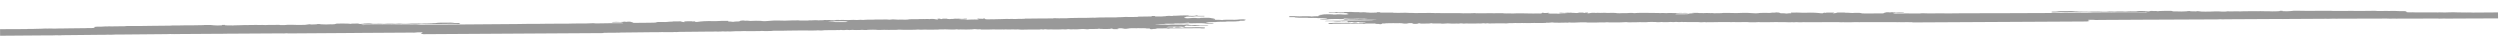 <svg width="1220" height="24" viewBox="0 0 1220 24" fill="none" xmlns="http://www.w3.org/2000/svg">
<path d="M607.256 9.847C607.418 9.887 607.591 9.928 607.753 9.968C607.715 10.008 607.665 10.047 607.64 10.086C606.871 10.096 606.101 10.118 605.331 10.128C605.046 10.126 604.847 10.152 604.884 10.231C604.81 10.257 604.797 10.297 604.834 10.323C604.661 10.322 604.499 10.322 604.325 10.334C603.791 10.384 603.245 10.434 602.711 10.471L602.562 10.444L602.438 10.47C601.793 10.44 601.135 10.437 600.489 10.486C600.167 10.445 599.856 10.443 599.534 10.481C598.901 10.465 598.342 10.502 597.845 10.618L597.708 10.617L597.597 10.617C597.113 10.588 596.616 10.585 596.132 10.623C595.797 10.581 595.474 10.58 595.164 10.644C594.469 10.64 593.798 10.664 593.202 10.766C592.482 10.763 591.762 10.746 591.042 10.755C590.31 10.752 589.59 10.774 588.969 10.903C588.795 10.942 588.596 10.994 588.559 11.033C588.509 11.112 588.807 11.127 589.043 11.128C590.073 11.12 591.091 11.139 592.096 11.21C592.133 11.276 592.182 11.342 592.219 11.408C591.834 11.446 591.449 11.497 591.065 11.535C590.494 11.479 589.923 11.489 589.352 11.552C589.116 11.551 588.83 11.55 588.657 11.522C587.28 11.264 585.678 11.322 584.127 11.328C583.096 11.336 582.078 11.383 581.048 11.391C580.291 11.401 580.142 11.268 580.242 11.097C580.056 11.096 579.857 11.095 579.671 11.094C578.926 11.182 576.53 11.355 575.847 11.312C573.887 11.183 571.888 11.292 569.927 11.243C569.281 11.239 568.661 11.236 568.052 11.312C569.181 11.477 570.41 11.351 571.59 11.37C572.223 11.373 572.893 11.337 573.339 11.498C573.737 11.5 574.121 11.541 574.518 11.543C576.206 11.552 577.882 11.547 579.57 11.556C579.968 11.558 580.439 11.586 580.414 11.718C580.401 11.837 579.942 11.874 579.557 11.912C579.346 11.924 579.035 11.949 578.874 11.909C578.241 11.8 577.633 11.731 576.913 11.859C574.642 11.782 572.307 12.034 570.049 11.811C569.739 11.783 569.416 11.808 569.143 11.859C568.708 11.95 568.236 11.921 567.765 11.905C566.399 11.898 565.046 11.892 563.693 11.964C563.966 12.058 564.363 12.06 564.773 12.062C565.257 12.064 565.741 12.067 566.088 12.174C566.56 12.177 567.044 12.192 567.515 12.194C571.425 12.254 575.335 12.181 579.258 12.175C580.214 12.18 581.182 12.132 582.088 12.242C584.297 12.227 586.519 12.212 588.729 12.196C589.263 12.199 589.647 12.241 589.721 12.399L589.522 12.399L589.361 12.424C588.07 12.418 586.779 12.437 585.488 12.444C585.327 12.483 585.153 12.522 584.991 12.56C584.408 12.557 583.837 12.594 583.34 12.684C583.142 12.643 582.955 12.643 582.757 12.681C582.384 12.64 582.012 12.611 581.627 12.57C581.454 12.45 581.268 12.462 581.069 12.567C580.622 12.565 580.163 12.562 579.716 12.56C579.369 12.44 579.021 12.438 578.648 12.555C578.213 12.711 578.151 12.882 578.076 13.054C577.666 13.104 577.256 13.089 576.847 13.047C576.599 12.954 576.239 12.939 575.842 12.976C575.395 13.027 574.948 13.117 574.489 13.049C573.719 12.939 573.012 12.975 572.217 13.037C571.484 13.113 570.641 12.963 569.908 13.105C569.635 13.183 569.361 13.261 569.088 13.338C568.691 13.336 568.306 13.348 567.909 13.359C568.306 13.361 568.691 13.35 569.088 13.338C570.168 13.344 571.26 13.349 572.34 13.355C572.576 13.356 572.675 13.422 572.427 13.474C572.575 13.554 572.96 13.649 573.109 13.57C573.606 13.295 574.376 13.286 575.282 13.343C575.53 13.424 575.877 13.452 576.25 13.467C576.56 13.574 576.882 13.655 577.305 13.472C577.379 13.446 577.566 13.434 577.69 13.408C577.752 13.382 577.827 13.356 577.901 13.317C580.11 13.368 582.32 13.339 584.53 13.258C585.498 13.289 586.466 13.334 587.434 13.365C587.521 13.405 587.632 13.406 587.769 13.38C588.191 13.528 587.942 13.685 587.83 13.843C587.383 13.84 586.936 13.865 586.489 13.876C586.166 13.834 585.831 13.793 585.509 13.752C583.411 13.768 581.301 13.783 579.203 13.799C578.719 13.757 578.235 13.768 577.751 13.805C576.137 13.81 574.523 13.828 572.897 13.833C572.413 13.791 571.929 13.802 571.445 13.839C571.01 13.81 570.65 13.822 570.538 13.953C570.315 13.952 570.091 13.951 569.88 13.95C569.608 13.83 569.149 13.814 568.677 13.825C567.982 13.835 567.286 13.857 566.591 13.867C566.269 13.826 565.946 13.824 565.623 13.862C565.077 13.833 564.556 13.817 564.245 13.987C564.059 14.026 563.872 14.078 563.686 14.117C563.363 14.115 563.028 14.127 562.705 14.138C562.531 14.177 562.357 14.216 562.183 14.254L561.985 14.253L561.786 14.252C561.489 14.211 561.203 14.157 560.905 14.116C561.042 14.09 561.166 14.051 561.303 14.025C561.179 13.866 560.77 13.864 560.286 13.901C559.975 13.9 559.677 13.898 559.367 13.883C559.367 13.857 559.33 13.817 559.293 13.791C558.486 13.787 557.692 13.73 556.885 13.778C556.624 13.737 556.364 13.736 556.09 13.774C555.656 13.706 555.209 13.704 554.775 13.781C554.514 13.74 554.241 13.739 553.98 13.777C552.814 13.771 551.597 13.686 550.554 13.931C550.268 13.93 550.082 13.969 549.983 14.034C549.561 14.032 549.126 14.056 548.704 14.054C548.617 13.987 548.444 13.947 548.158 13.945C547.873 13.799 547.315 13.796 546.806 13.793C546.284 13.791 545.763 13.815 545.242 13.838C545.316 13.865 545.341 13.905 545.303 13.944C546.035 14.014 546.048 14.014 545.675 14.197C545.216 14.195 544.756 14.219 544.284 14.23C543.999 14.228 543.726 14.227 543.44 14.225C543.304 14.145 542.882 14.117 542.907 14.011C542.287 13.889 542.287 13.889 541.815 14.059C541.74 14.085 541.579 14.097 541.455 14.123C540.288 14.183 539.133 14.137 537.967 14.132C537.731 14.078 537.495 14.076 537.234 14.128C536.316 13.938 536.304 13.938 535.484 14.119C534.479 14.14 533.473 14.149 532.468 14.157C531.922 14.154 531.375 14.151 530.941 14.281C530.755 14.24 530.556 14.239 530.37 14.278C528.831 14.085 527.292 14.117 525.752 14.307L525.777 14.308C525.466 14.306 525.156 14.318 524.846 14.329C524.101 14.273 523.356 14.282 522.611 14.344C521.83 14.248 521.048 14.125 520.265 14.359C520.079 14.318 519.906 14.318 519.719 14.356C518.938 14.26 518.168 14.282 517.386 14.371L517.237 14.344L517.088 14.369C516.107 14.338 515.139 14.359 514.158 14.381C513.252 14.323 512.346 14.332 511.44 14.393C510.646 14.284 509.864 14.2 509.081 14.408C508.436 14.233 507.791 14.269 507.145 14.425C504.216 14.383 501.286 14.395 498.356 14.486C497.389 14.349 496.346 14.317 495.254 14.377C494.447 14.32 493.64 14.316 492.833 14.392C492.51 14.364 492.175 14.362 491.853 14.387C491.108 14.33 490.363 14.339 489.606 14.402C489.333 14.334 489.047 14.333 488.774 14.398L488.613 14.37L488.464 14.396C488.141 14.394 487.806 14.393 487.483 14.391C485.547 14.328 483.611 14.345 481.674 14.428C480.731 14.423 479.787 14.418 478.856 14.413C478.534 14.293 478.199 14.212 477.566 14.314C477.404 14.34 477.119 14.312 476.895 14.311L476.933 14.311C476.052 14.135 475.171 14.17 474.301 14.337L474.351 14.338C472.749 14.422 471.148 14.401 469.547 14.393C469.063 14.337 468.579 14.348 468.107 14.398C467.958 14.371 467.809 14.37 467.648 14.396L467.672 14.396C467.152 14.288 466.618 14.232 466.071 14.388L466.096 14.388C465.798 14.387 465.488 14.412 465.19 14.423C464.942 14.382 464.694 14.381 464.445 14.419C462.497 14.277 460.498 14.334 458.512 14.35C458.227 14.348 457.941 14.413 457.655 14.451L457.544 14.424L457.432 14.45C455.967 14.456 454.515 14.475 453.05 14.481C451.821 14.422 450.605 14.429 449.376 14.502C448.433 14.365 447.489 14.4 446.546 14.514C446.285 14.473 446.037 14.472 445.788 14.523C444.336 14.489 442.871 14.508 441.419 14.554L441.27 14.527L441.109 14.552C440.277 14.522 439.458 14.478 438.626 14.46C438.167 14.458 437.708 14.495 437.348 14.573L437.186 14.572L437.05 14.571C435.92 14.539 434.778 14.547 433.649 14.594C432.196 14.534 430.744 14.539 429.292 14.611C428.969 14.61 428.659 14.608 428.336 14.606L428.361 14.607C426.797 14.414 425.146 14.511 423.52 14.542C423.321 14.541 423.147 14.607 422.961 14.645C422.651 14.644 422.328 14.642 422.018 14.64L421.894 14.613L421.769 14.639C421 14.516 420.231 14.552 419.461 14.654L419.275 14.627L419.113 14.652C418.629 14.623 418.145 14.621 417.648 14.658L417.499 14.631L417.326 14.656C416.408 14.52 415.489 14.581 414.57 14.669L414.458 14.668C413.664 14.572 412.882 14.515 412.087 14.682C411.839 14.642 411.603 14.64 411.367 14.692C410.809 14.676 410.276 14.515 409.692 14.684C408.947 14.64 408.215 14.636 407.482 14.712C405.732 14.677 403.969 14.721 402.219 14.751C401.847 14.749 401.486 14.827 401.114 14.865L401.139 14.865C400.828 14.863 400.506 14.862 400.195 14.86L400.059 14.833L399.91 14.859C399.339 14.763 398.781 14.76 398.222 14.876C397.415 14.846 396.621 14.855 395.814 14.891C392.897 14.823 389.967 14.901 387.038 14.899C386.566 14.897 386.107 14.934 385.635 14.945C385.238 14.943 384.841 14.928 384.443 14.939C382.619 14.995 380.794 15.039 378.957 14.99C378.026 14.972 377.045 14.98 376.176 15.135C375.928 15.094 375.679 15.106 375.443 15.144C374.798 15.114 374.14 15.111 373.495 15.147C373.234 15.106 372.973 15.105 372.713 15.143C372.105 15.061 371.484 15.058 370.876 15.161C370.615 15.12 370.354 15.118 370.118 15.17L364.768 15.196C363.639 15.137 362.509 15.131 361.38 15.218C359.654 15.209 357.954 15.24 356.277 15.364C355.471 15.307 354.652 15.316 353.845 15.378C353.1 15.282 352.368 15.278 351.635 15.393L351.66 15.393C351.176 15.391 350.704 15.402 350.22 15.412C349.413 15.356 348.606 15.351 347.799 15.427C347.166 15.423 346.521 15.42 345.888 15.417C341.568 15.461 337.261 15.505 332.953 15.55C332.01 15.558 331.029 15.54 330.135 15.654C329.552 15.598 328.981 15.609 328.41 15.672C327.268 15.64 326.138 15.66 325.009 15.694C323.718 15.635 322.427 15.642 321.136 15.714C320.503 15.711 319.857 15.708 319.224 15.704C314.11 15.758 309.008 15.811 303.894 15.878C303.261 15.875 302.616 15.871 302.019 15.961C301.436 15.905 300.853 15.915 300.257 15.978C298.32 15.942 296.384 15.985 294.447 16.028C293.653 16.024 292.871 16.02 292.089 16.016C292.871 16.02 293.665 16.024 294.447 16.028C294.447 16.068 294.447 16.107 294.447 16.147L215.873 16.62C215.873 16.62 215.873 16.541 215.873 16.502C215.848 16.541 215.848 16.581 215.873 16.62L206.662 16.68C206.476 16.639 206.315 16.599 206.117 16.571C205.211 16.448 205.198 16.448 205.733 16.186C206.267 16.11 206.255 15.991 206.131 15.871C206.02 15.778 205.66 15.776 205.362 15.775C204.245 15.769 203.128 15.777 202.122 15.93C201.563 15.927 201.005 15.898 200.459 15.909C191.447 15.955 182.435 16.015 173.436 16.075C172.877 16.073 172.318 16.109 171.772 16.12C171.611 16.119 171.462 16.105 171.3 16.104C161.271 16.172 151.229 16.24 141.199 16.308L141.062 16.281L140.913 16.307C140.132 16.224 139.35 16.206 138.567 16.321C138.096 16.319 137.612 16.29 137.14 16.288C127.979 16.347 118.819 16.393 109.658 16.452C109.186 16.45 108.714 16.487 108.23 16.498C107.672 16.495 107.113 16.492 106.554 16.489C99.988 16.522 93.421 16.568 86.855 16.614C86.222 16.611 85.576 16.634 84.943 16.644C83.653 16.571 82.362 16.591 81.083 16.664C80.847 16.663 80.611 16.648 80.375 16.66C73.163 16.73 65.951 16.772 58.727 16.855C57.225 16.873 55.686 16.799 54.208 16.964C53.141 16.905 52.074 16.913 51.006 16.987C50.77 16.986 50.534 16.972 50.298 16.97C43.645 17.029 37.004 17.101 30.35 17.173C30.052 17.172 29.742 17.223 29.444 17.248C28.066 17.188 26.689 17.194 25.311 17.28C23.871 17.272 22.418 17.265 20.978 17.284C14.002 17.341 7.026 17.398 0.05 17.442L0.023 14.246C4.169 14.227 8.315 14.209 12.449 14.19C12.92 14.192 13.405 14.195 13.814 14.104C15.205 14.111 16.607 14.158 17.998 14.06C19.338 14 20.729 14.047 22.057 13.922C22.752 13.965 23.447 13.955 24.142 13.906C25.855 14.02 27.581 13.963 29.294 13.879C30.051 13.923 30.82 13.927 31.578 13.864C34.992 13.829 38.405 13.78 41.819 13.744C42.203 13.746 42.589 13.695 42.961 13.684C43.693 13.727 44.425 13.731 45.158 13.669C45.505 13.697 45.679 13.645 45.779 13.566C46.164 13.515 46.797 13.505 46.14 13.344C45.582 13.209 45.606 13.196 46.277 13.12C46.563 13.095 46.848 13.057 47.134 13.032L47.121 13.032C48.648 13.026 50.175 13.034 51.64 12.883C52.074 12.925 52.496 12.927 52.919 12.863C53.241 12.904 53.564 12.906 53.887 12.868C54.544 12.937 55.19 12.901 55.836 12.838C57.077 12.844 58.318 12.851 59.56 12.831C60.329 12.835 61.124 12.812 61.807 12.697C65.791 12.717 69.788 12.711 73.773 12.612C76.864 12.588 79.942 12.551 83.033 12.514C83.418 12.516 83.79 12.465 84.163 12.427C86.037 12.463 87.912 12.419 89.786 12.376C92.976 12.419 96.154 12.303 99.332 12.266C99.468 12.267 99.605 12.228 99.742 12.202C100.735 12.233 101.74 12.212 102.733 12.191C103.689 12.315 104.694 12.399 105.774 12.418L105.736 12.444C106.394 12.421 107.065 12.398 107.722 12.375C108.579 12.418 108.368 12.285 108.294 12.166C108.753 12.168 109.213 12.158 109.672 12.147C109.746 12.226 109.622 12.345 110.155 12.361C110.664 12.376 111.173 12.392 111.682 12.408C112.104 12.41 112.514 12.399 112.936 12.388C113.345 12.456 113.755 12.471 114.165 12.381C114.45 12.382 114.736 12.37 115.021 12.359C116.499 12.247 118.05 12.374 119.515 12.223C120.285 12.267 121.042 12.27 121.799 12.208C122.929 12.201 124.058 12.18 125.188 12.172C126.106 12.23 127.037 12.235 127.968 12.173C129.06 12.258 130.153 12.264 131.245 12.15C132.908 12.212 134.584 12.141 136.248 12.123C136.521 12.217 136.856 12.258 137.327 12.234C137.489 12.235 137.65 12.236 137.811 12.236C138.693 12.241 139.562 12.219 140.381 12.104C140.977 12.107 141.573 12.097 142.169 12.087C143.72 12.2 145.334 12.129 146.898 12.164C148.338 12.197 149.567 12.111 150.672 11.879C150.995 11.815 151.194 11.816 151.429 11.883C151.715 11.977 152.161 11.979 152.509 11.941C153.329 11.84 154.433 11.991 155.079 11.716C155.154 11.69 155.762 11.746 156.147 11.761C156.407 11.842 156.742 11.883 157.164 11.872C158.504 11.972 159.857 11.952 161.198 11.853C161.806 11.896 162.415 11.899 162.998 11.822C163.358 11.824 163.545 11.759 163.706 11.681C163.918 11.589 164.191 11.512 164.625 11.514C166.5 11.523 168.374 11.427 170.223 11.542C170.93 11.691 170.943 11.691 171.862 11.524C171.986 11.551 172.098 11.552 172.209 11.526C172.78 11.582 173.277 11.505 173.823 11.481C174.283 11.457 174.829 11.447 175.077 11.567C175.498 11.78 176.032 11.704 176.603 11.627C177.038 11.63 177.41 11.631 177.609 11.5C179.161 11.389 180.676 11.331 182.015 11.628C182.077 11.642 182.301 11.603 182.437 11.604C183.244 11.648 184.051 11.612 184.833 11.563C185.143 11.565 185.454 11.566 185.764 11.581L185.739 11.581C186.794 11.705 187.837 11.684 188.892 11.557C189.748 11.588 190.605 11.593 191.462 11.544C192.38 11.641 193.298 11.646 194.217 11.532C194.602 11.573 194.987 11.562 195.372 11.524C197.233 11.732 199.095 11.622 200.957 11.487C202.149 11.519 203.341 11.512 204.532 11.465C205.327 11.548 206.121 11.592 206.916 11.451C207.797 11.455 208.69 11.512 209.572 11.411C210.267 11.375 211.024 11.419 211.645 11.29C211.931 11.318 212.204 11.319 212.477 11.281C213.11 11.205 213.62 11.075 214.427 11.079C216.276 11.089 218.138 11.072 219.988 11.041C220.72 11.032 221.154 11.14 221.7 11.209C222.42 11.291 223.165 11.256 223.909 11.22C225.05 11.503 224.666 11.501 223.908 11.695C223.56 11.654 223.213 11.652 222.865 11.703C221.053 11.575 219.191 11.658 217.366 11.675C213.667 11.736 209.968 11.77 206.269 11.738C205.872 11.736 205.4 11.707 205.102 11.758C203.972 11.938 202.756 11.892 201.564 11.912C194.737 11.97 187.897 12.015 181.058 12.059C180.102 12.055 179.134 12.05 178.178 12.018C177.421 12.001 176.738 12.011 176.117 12.127C176.638 12.261 177.309 12.212 177.942 12.215C182.622 12.186 187.301 12.144 191.981 12.115C192.862 12.119 193.744 12.124 194.637 12.128C194.439 12.127 194.252 12.153 194.054 12.165C194.252 12.166 194.439 12.14 194.637 12.128C202.693 12.076 210.749 12.051 218.805 11.986C229.927 11.884 241.05 11.769 252.172 11.733C253.934 11.729 255.697 11.671 257.46 11.654C259.235 11.636 261.022 11.672 262.772 11.641C266.397 11.541 270.022 11.572 273.646 11.564C275.57 11.561 277.506 11.584 279.418 11.488C280.225 11.518 281.032 11.496 281.839 11.46C284.433 11.526 286.99 11.447 289.548 11.315C290.18 11.424 290.9 11.427 291.633 11.418C295.779 11.333 299.925 11.288 304.108 11.309C304.108 11.124 303.252 11.12 303.166 10.974C301.813 10.967 300.472 10.96 299.119 10.954C298.933 10.953 298.61 10.912 298.586 10.885C298.474 10.779 298.871 10.768 299.157 10.729C300.175 10.616 301.193 10.687 302.211 10.718C302.434 10.786 302.67 10.787 302.918 10.722L303.08 10.723L303.204 10.71C303.514 10.699 303.824 10.687 304.135 10.675C304.371 10.505 304.768 10.546 305.165 10.614C305.587 10.696 305.959 10.711 306.295 10.581C306.667 10.609 307.027 10.611 307.387 10.573C307.598 10.614 307.797 10.654 308.007 10.695C308.032 10.774 308.168 10.815 308.479 10.829C308.566 10.856 308.689 10.896 308.714 10.923C308.863 11.095 309.036 11.228 309.93 11.167C310.302 11.142 310.724 11.171 311.122 11.147C313.666 11.067 316.223 11.172 318.78 11.066C319.426 11.043 320.047 11.046 320.395 10.863C320.594 10.759 321.003 10.734 321.425 10.736C322.145 10.74 322.853 10.73 323.573 10.721C324.218 10.777 324.864 10.767 325.509 10.704C326.378 10.669 327.111 10.488 328.079 10.546C328.203 10.546 328.44 10.482 328.613 10.443C329.793 10.475 330.972 10.468 332.151 10.421C332.337 10.488 332.511 10.542 332.709 10.609C333.131 10.743 333.677 10.812 334.322 10.762C334.558 10.75 334.534 10.671 334.261 10.643C333.764 10.614 333.727 10.508 333.703 10.402C335.006 10.409 336.297 10.389 337.6 10.383C337.774 10.423 337.948 10.464 338.121 10.504C338.333 10.466 338.544 10.427 338.755 10.388L338.867 10.389C338.928 10.429 338.99 10.469 339.052 10.496C339.449 10.749 339.449 10.749 340.318 10.687C341.41 10.6 342.293 10.367 343.497 10.36L343.459 10.36C345.061 10.236 346.674 10.296 348.288 10.318C348.598 10.359 348.921 10.361 349.244 10.323C350.262 10.275 351.292 10.227 352.31 10.18C353.316 10.185 354.334 10.164 355.339 10.169C355.401 10.222 355.574 10.302 355.5 10.328C355.027 10.524 355.338 10.552 356.045 10.516C356.169 10.543 356.306 10.543 356.455 10.518C357.15 10.64 357.844 10.723 358.577 10.528L358.565 10.528L358.776 10.53L358.962 10.504C360.245 10.555 361.019 10.44 361.285 10.159C361.285 10.159 361.347 10.12 361.384 10.107C361.782 10.069 362.191 10.032 362.589 9.994C362.762 10.048 362.948 10.036 363.135 9.997C363.172 10.037 363.246 10.063 363.345 10.104C363.507 10.104 363.668 10.105 363.829 10.106C364.14 10.108 364.463 10.083 364.773 10.071L364.934 10.112L365.158 10.113C365.53 10.141 365.703 10.248 366.336 10.211C368.037 10.127 369.775 10.083 371.5 10.184C371.574 10.264 371.736 10.291 372.046 10.28C372.691 10.362 373.337 10.339 373.995 10.29C375.174 10.203 376.354 10.117 377.533 10.03C378.241 10.073 378.948 10.064 379.656 10.014C381.865 10.131 384.075 10.103 386.272 9.969C387.042 9.999 387.799 9.977 388.556 9.941C388.866 9.942 389.289 9.878 389.487 9.919C390.641 10.123 391.957 9.984 393.186 10.03C393.806 10.06 394.477 10.037 395.011 9.921C395.619 9.963 396.215 9.966 396.798 9.89C397.593 9.854 398.387 9.832 399.182 9.902C399.405 9.983 399.641 9.957 399.877 9.906C400.311 9.947 400.745 9.936 401.168 9.886C401.639 9.915 401.95 9.824 402.285 9.759C403.154 9.803 404.011 9.795 404.88 9.746C405.177 9.84 405.549 9.882 406.021 9.858C406.183 9.858 406.344 9.859 406.493 9.86C406.828 9.914 407.175 9.982 407.461 9.838C407.759 9.84 407.983 9.801 408.132 9.736C408.517 9.738 408.914 9.74 409.299 9.729C409.708 9.85 410.105 9.786 410.503 9.722C410.738 9.749 410.974 9.751 411.223 9.725C412.935 9.853 414.661 9.796 416.374 9.699L416.523 9.699C417.603 9.771 418.682 9.816 419.75 9.676C419.961 9.717 420.172 9.718 420.383 9.679C420.942 9.761 421.5 9.764 422.047 9.661C423.065 9.587 424.107 9.593 425.138 9.585C425.932 9.575 426.751 9.619 427.496 9.517C429.172 9.565 430.835 9.534 432.511 9.49C433.429 9.587 434.348 9.671 435.279 9.477C435.627 9.519 435.987 9.521 436.347 9.483C437.501 9.634 438.742 9.587 439.971 9.567C440.132 9.568 440.306 9.569 440.467 9.57C441.262 9.574 442.205 9.671 442.826 9.555C444.155 9.285 445.607 9.398 446.997 9.365C447.63 9.355 448.288 9.411 448.847 9.295C449.53 9.338 450.2 9.329 450.883 9.279C451.18 9.347 451.491 9.348 451.789 9.284C452.198 9.325 452.608 9.314 453.005 9.277C453.353 9.331 453.712 9.412 454.036 9.256C454.52 9.258 454.991 9.234 455.476 9.236L455.612 9.277L455.811 9.278C456.133 9.319 456.493 9.374 456.778 9.441C457.126 9.522 457.486 9.511 457.87 9.486C457.747 9.367 457.387 9.259 457.474 9.128C457.934 9.13 458.393 9.132 458.84 9.121C458.889 9.201 458.876 9.306 459.236 9.321C459.795 9.351 459.783 9.219 459.882 9.127C460.677 9.131 461.484 9.108 462.278 9.112C462.303 9.152 462.303 9.192 462.278 9.231L462.451 9.272L462.687 9.273L462.662 9.26C463.208 9.381 463.742 9.318 464.276 9.241L464.264 9.241C464.599 9.269 464.909 9.271 465.195 9.206C465.505 9.208 465.716 9.183 465.841 9.104L466.002 9.105L466.151 9.106C466.3 9.106 466.436 9.107 466.585 9.108C466.833 9.175 467.094 9.163 467.355 9.112C467.553 9.152 467.752 9.14 467.938 9.115C468.869 9.225 469.787 9.296 470.719 9.102C471.079 9.104 471.439 9.106 471.799 9.108C471.848 9.187 471.898 9.267 471.947 9.333C471.575 9.344 471.214 9.369 470.941 9.447C469.534 9.44 468.475 9.487 467.763 9.589C468.992 9.595 469.985 9.64 470.99 9.592C471.809 9.649 472.629 9.64 473.423 9.552C474.839 9.493 476.254 9.513 477.669 9.534C477.607 9.401 477.322 9.321 476.838 9.292C476.813 9.173 477.235 9.122 477.509 9.057L477.534 9.058C477.868 9.139 478.266 9.18 478.737 9.156C478.899 9.157 479.06 9.158 479.221 9.159C479.383 9.159 479.544 9.16 479.718 9.161C479.743 9.122 479.768 9.082 479.78 9.043C480.24 9.018 480.711 8.981 480.711 9.179C480.71 9.325 480.921 9.405 481.492 9.421C482.348 9.425 483.217 9.456 484.074 9.394C484.732 9.437 485.377 9.441 486.01 9.365C486.308 9.366 486.606 9.368 486.904 9.356C487.128 9.357 487.363 9.358 487.587 9.346C488.853 9.326 490.107 9.319 491.348 9.233C492.105 9.29 492.875 9.281 493.645 9.232C494.824 9.304 495.99 9.323 497.145 9.197C497.17 9.197 497.182 9.197 497.207 9.197L497.133 9.197C497.468 9.198 497.803 9.2 498.138 9.202C498.473 9.243 498.808 9.245 499.106 9.18C499.404 9.182 499.69 9.183 499.988 9.171C500.05 9.145 500.125 9.106 500.199 9.08C502.905 9.014 505.611 9.107 508.317 9.002C508.963 9.045 509.608 9.022 510.254 8.999C510.415 9 510.576 9 510.738 9.001C511.545 8.992 512.364 8.983 513.171 8.974C513.332 8.975 513.493 8.989 513.667 9.003C513.891 8.964 514.102 8.926 514.325 8.874L514.462 8.875C515.951 8.962 517.466 8.93 518.968 8.924C519.837 8.929 520.73 8.959 521.55 8.832C521.848 8.859 522.121 8.848 522.382 8.796C523.561 8.749 524.728 8.742 525.919 8.735C528.352 8.734 530.81 8.76 533.231 8.627L533.38 8.654L533.529 8.628C534.025 8.67 534.509 8.673 534.981 8.596C535.689 8.599 536.347 8.523 537.092 8.514C539.301 8.525 541.523 8.51 543.745 8.495C544.291 8.498 544.862 8.514 545.359 8.424L545.533 8.425L545.669 8.412C546.836 8.418 547.953 8.345 549.058 8.271C549.381 8.312 549.704 8.314 550.027 8.276C551.64 8.324 553.254 8.319 554.868 8.248C555.029 8.248 555.19 8.249 555.352 8.237C555.352 8.197 555.389 8.158 555.439 8.118C557.512 8.089 559.585 8.06 561.646 8.031C562.167 8.02 562.043 7.901 562.168 7.822C562.627 7.825 563.086 7.827 563.545 7.816C563.632 7.896 563.483 8.027 564.079 8.03C564.736 8.033 565.394 8.037 566.04 8.027C566.201 8.028 566.35 8.042 566.499 8.055C567.02 8.005 567.629 8.035 568.076 7.931C568.2 7.958 568.324 7.959 568.423 7.933C568.771 7.948 568.932 7.909 569.007 7.83C569.963 7.73 570.907 7.682 571.899 7.805C572.321 7.86 572.359 7.729 572.533 7.677C572.781 7.704 573.029 7.706 573.265 7.667C573.6 7.708 573.923 7.71 574.233 7.646C574.941 7.61 575.673 7.627 576.332 7.537C577.511 7.543 578.69 7.523 579.882 7.516C579.993 7.582 580.092 7.649 580.204 7.729C580.315 7.716 580.427 7.703 580.551 7.704C581.346 7.774 582.165 7.752 582.972 7.716C583.493 7.719 583.481 7.6 583.593 7.508C583.829 7.509 584.052 7.51 584.288 7.512C584.375 7.605 584.287 7.736 584.908 7.739C585.864 7.744 586.82 7.749 587.775 7.741C587.775 7.82 587.775 7.899 587.775 7.978C587.613 7.978 587.464 7.977 587.315 8.002C587.166 8.002 587.005 8.001 586.856 8C585.702 7.994 584.535 7.988 583.368 7.982L583.442 8.009C582.996 8.007 582.586 8.031 582.263 8.122L582.114 8.121L581.99 8.121C581.195 8.117 580.401 8.113 579.607 8.109C578.974 8.105 578.601 8.209 578.538 8.381C578.426 8.406 578.315 8.432 578.203 8.458C577.818 8.549 577.569 8.64 578.09 8.748C578.264 8.789 578.437 8.829 578.599 8.856C579.219 8.992 579.877 8.942 580.535 8.866C581.131 8.869 581.677 8.832 582.174 8.756C582.546 8.797 582.931 8.786 583.303 8.748C583.812 8.843 584.42 8.846 585.016 8.862C585.401 8.864 585.748 8.84 585.898 8.735C587.164 8.649 588.455 8.708 589.733 8.688C589.845 8.728 589.969 8.729 590.131 8.704C590.453 8.745 590.763 8.799 591.086 8.84C591.173 8.92 591.359 8.961 591.681 8.936C591.781 8.976 591.905 8.977 592.041 8.938C592.314 9.005 592.773 9.034 592.947 9.14C592.5 9.138 592.09 9.162 591.755 9.266C592.102 9.361 592.537 9.35 592.983 9.339C592.933 9.431 592.797 9.536 592.92 9.603C593.181 9.749 593.727 9.633 594.149 9.648C594.608 9.651 595.068 9.679 595.527 9.695L595.49 9.695C596.37 9.858 596.594 9.846 597.128 9.677L597.091 9.676C597.563 9.666 598.022 9.642 598.494 9.631L598.99 9.633C599.636 9.637 600.281 9.627 600.927 9.617C601.907 9.688 602.875 9.693 603.844 9.592C604.266 9.594 604.613 9.556 604.899 9.478C605.048 9.505 605.185 9.493 605.297 9.454C605.781 9.456 606.265 9.459 606.749 9.448C607.146 9.49 607.555 9.492 607.978 9.467C607.878 9.533 607.766 9.612 607.667 9.677C607.518 9.676 607.381 9.676 607.257 9.702C607.244 9.741 607.232 9.781 607.219 9.82L607.256 9.847ZM175.645 12.336C169.29 12.37 162.947 12.403 156.591 12.424C162.947 12.39 169.29 12.356 175.645 12.336ZM413.727 10.649C413.144 10.448 412.499 10.313 411.369 10.347C410.041 10.393 408.688 10.36 407.348 10.379C406.255 10.4 405.126 10.329 404.07 10.468C404.442 10.576 404.939 10.552 405.423 10.555C405.907 10.557 406.429 10.546 406.776 10.641C407.334 10.802 408.041 10.792 408.774 10.783C409.978 10.776 411.182 10.769 412.398 10.761C412.882 10.764 413.366 10.766 413.739 10.649L413.727 10.649Z" fill="black" fill-opacity="0.4"/>
<path d="M629.584 8.102C629.464 8.078 629.331 8.077 629.186 8.088C629.078 8.028 628.982 7.955 628.874 7.894C629.284 7.92 629.681 7.898 630.055 7.864C630.525 7.866 630.995 7.869 631.465 7.859C631.573 7.884 631.705 7.896 631.85 7.861C632.127 7.935 632.464 7.973 632.874 7.95C633.814 8.028 634.766 8.008 635.706 7.941C636.332 7.944 636.959 7.947 637.585 7.938L638.067 7.941C638.525 7.943 638.971 7.945 639.429 7.96L639.393 7.959C639.91 8.107 640.127 8.108 640.983 7.967L640.947 7.967C641.393 7.945 641.827 7.924 642.273 7.914C642.682 7.904 643.224 7.991 643.466 7.86C643.586 7.788 643.442 7.703 643.394 7.618C643.828 7.62 644.25 7.623 644.587 7.54C644.262 7.454 643.853 7.44 643.431 7.438C643.6 7.342 644.034 7.32 644.299 7.249C644.431 7.274 644.54 7.275 644.648 7.239C644.974 7.253 645.143 7.218 645.227 7.146C645.541 7.099 645.842 7.052 646.155 7.006C646.312 7.031 646.432 7.019 646.541 6.984C647.782 6.99 649.023 6.924 650.264 6.99C650.421 7.088 650.758 7.113 651.119 7.103C651.698 7.082 652.288 7.073 652.782 6.979C653.144 7.017 653.505 7.019 653.879 6.985C654.373 7.059 654.903 7.086 655.481 7.077C656.132 7.129 656.77 7.168 657.361 7.038C657.53 7.003 657.687 6.968 657.855 6.933C658.35 6.827 658.121 6.753 657.736 6.667C657.627 6.642 657.519 6.63 657.411 6.605C657.351 6.448 656.978 6.374 656.363 6.371C655.592 6.367 654.821 6.387 654.062 6.395L653.941 6.371L653.797 6.394C653.484 6.32 653.086 6.294 652.64 6.304L652.713 6.28C651.592 6.298 650.459 6.317 649.339 6.335C649.194 6.335 649.037 6.334 648.893 6.333C648.748 6.32 648.604 6.307 648.447 6.319C648.447 6.246 648.447 6.174 648.448 6.102C649.376 6.095 650.303 6.075 651.231 6.068C651.834 6.071 651.75 5.95 651.834 5.854C652.063 5.855 652.28 5.856 652.509 5.857C652.629 5.93 652.617 6.039 653.123 6.041C653.906 6.069 654.701 6.085 655.473 6.017C655.593 6.018 655.702 6.018 655.81 6.043C655.919 5.983 656.015 5.911 656.124 5.852C657.269 5.845 658.413 5.839 659.57 5.833C660.208 5.92 660.919 5.9 661.606 5.916C661.907 5.965 662.22 5.967 662.546 5.92C662.775 5.958 663.016 5.959 663.257 5.924C663.425 5.973 663.473 6.082 663.883 6.035C664.835 5.92 665.763 5.949 666.69 6.026C666.775 6.098 666.931 6.135 667.256 6.113C667.365 6.149 667.473 6.15 667.594 6.115C668.039 6.213 668.63 6.168 669.124 6.207C669.268 6.195 669.425 6.184 669.57 6.173C670.208 6.176 670.847 6.167 671.474 6.158C672.052 6.161 671.908 6.04 671.992 5.956C672.438 5.958 672.884 5.961 673.33 5.951C673.45 6.024 673.329 6.132 673.835 6.134C675.847 6.144 677.86 6.142 679.86 6.141C679.908 6.177 679.944 6.213 679.944 6.249C680.1 6.25 680.257 6.251 680.414 6.252C681.98 6.296 683.546 6.28 685.113 6.227C685.426 6.265 685.751 6.255 686.053 6.22C687.137 6.286 688.221 6.34 689.354 6.321L689.486 6.346L689.655 6.323C690.137 6.397 690.691 6.376 691.221 6.367C693.378 6.354 695.523 6.34 697.68 6.315C698.391 6.307 699.041 6.358 699.728 6.362C700.186 6.424 700.656 6.415 701.138 6.369L701.282 6.394L701.427 6.37C703.776 6.466 706.162 6.418 708.536 6.394C709.693 6.388 710.825 6.382 711.97 6.412C712.223 6.461 712.488 6.462 712.777 6.428C713.572 6.54 714.44 6.484 715.283 6.477C716.741 6.484 718.211 6.491 719.657 6.39L719.79 6.391C720.007 6.428 720.211 6.453 720.428 6.491C720.585 6.491 720.742 6.468 720.91 6.457C721.694 6.461 722.489 6.465 723.272 6.469C723.429 6.47 723.585 6.47 723.742 6.471C724.368 6.486 724.995 6.502 725.622 6.457C728.248 6.518 730.875 6.411 733.502 6.436C733.574 6.461 733.646 6.485 733.718 6.522C734.007 6.523 734.285 6.525 734.574 6.526C734.875 6.576 735.188 6.577 735.514 6.531C735.839 6.533 736.164 6.534 736.49 6.524L736.417 6.523C736.417 6.523 736.454 6.524 736.478 6.524C737.598 6.626 738.743 6.595 739.876 6.517C740.622 6.545 741.357 6.548 742.105 6.492C743.297 6.558 744.526 6.552 745.755 6.559C745.972 6.56 746.201 6.561 746.418 6.562C746.707 6.564 746.996 6.565 747.286 6.566C747.912 6.63 748.539 6.609 749.165 6.576C749.996 6.628 750.84 6.596 751.671 6.589C752.238 6.579 752.443 6.496 752.431 6.364C752.432 6.195 752.89 6.209 753.323 6.236C753.335 6.272 753.359 6.308 753.383 6.344C753.54 6.345 753.696 6.346 753.865 6.335C754.022 6.336 754.178 6.336 754.335 6.337C754.793 6.351 755.179 6.305 755.504 6.235L755.528 6.235C755.793 6.296 756.203 6.322 756.178 6.443C755.708 6.477 755.443 6.548 755.382 6.668C756.756 6.626 758.13 6.597 759.503 6.64C760.286 6.705 761.069 6.709 761.865 6.652C762.853 6.693 763.805 6.65 764.998 6.62C764.307 6.536 763.279 6.503 761.913 6.52C761.661 6.447 761.299 6.433 760.938 6.419C760.986 6.347 761.035 6.275 761.083 6.203C761.432 6.204 761.782 6.206 762.131 6.208C763.034 6.369 763.938 6.301 764.83 6.185C765.023 6.223 765.204 6.224 765.397 6.188C765.65 6.25 765.891 6.251 766.144 6.192C766.288 6.193 766.421 6.194 766.565 6.182L766.71 6.207L766.867 6.184C766.987 6.245 767.192 6.282 767.493 6.271C767.77 6.321 768.071 6.334 768.397 6.3L768.385 6.3C768.902 6.363 769.42 6.414 769.951 6.308L769.927 6.308L770.156 6.309L770.325 6.274C770.301 6.237 770.301 6.201 770.325 6.165C771.096 6.169 771.879 6.161 772.65 6.153C772.747 6.238 772.734 6.358 773.276 6.325C773.626 6.302 773.602 6.218 773.651 6.146C774.096 6.148 774.542 6.15 774.976 6.153C775.06 6.273 774.722 6.368 774.589 6.488C774.975 6.514 775.312 6.516 775.65 6.445C775.927 6.386 776.265 6.34 776.578 6.281L776.771 6.282L776.904 6.247C777.373 6.249 777.831 6.251 778.301 6.254C778.626 6.388 778.964 6.317 779.301 6.259C779.699 6.297 780.084 6.299 780.482 6.265C780.771 6.326 781.06 6.328 781.362 6.269C782.024 6.309 782.687 6.3 783.338 6.255C783.892 6.366 784.53 6.297 785.133 6.3C786.494 6.307 787.893 6.194 789.193 6.429C789.795 6.541 790.711 6.437 791.482 6.417C791.639 6.418 791.808 6.419 791.964 6.419C793.157 6.425 794.362 6.456 795.483 6.305C795.832 6.343 796.17 6.332 796.519 6.31C797.41 6.483 798.302 6.391 799.206 6.299C800.833 6.332 802.447 6.328 804.074 6.276C804.809 6.364 805.604 6.32 806.364 6.312C807.364 6.317 808.376 6.298 809.364 6.351C809.894 6.426 810.436 6.417 810.978 6.347C811.183 6.384 811.388 6.385 811.593 6.35C812.641 6.464 813.689 6.409 814.726 6.33L814.87 6.331C816.533 6.399 818.207 6.444 819.871 6.308C820.099 6.345 820.328 6.334 820.569 6.311C820.967 6.374 821.352 6.412 821.738 6.305C822.112 6.307 822.497 6.309 822.871 6.311C823.003 6.372 823.232 6.397 823.521 6.398C823.798 6.532 824.136 6.462 824.461 6.403C824.618 6.404 824.774 6.405 824.919 6.406C825.389 6.432 825.738 6.386 826.028 6.291C826.871 6.319 827.715 6.323 828.546 6.279C828.871 6.341 829.16 6.415 829.63 6.381C830.04 6.419 830.461 6.422 830.883 6.388C831.112 6.437 831.341 6.462 831.558 6.391C832.317 6.335 833.088 6.351 833.872 6.367C834.438 6.43 835.028 6.409 835.607 6.375C836.137 6.474 836.787 6.49 837.378 6.457C838.559 6.39 839.847 6.517 840.957 6.306C841.15 6.271 841.559 6.309 841.86 6.311C842.595 6.351 843.33 6.354 844.077 6.322C846.222 6.417 848.367 6.416 850.5 6.282C851.186 6.322 851.873 6.313 852.56 6.269C853.705 6.335 854.849 6.401 855.994 6.467C856.632 6.518 857.259 6.521 857.885 6.44C858.187 6.442 858.355 6.418 858.416 6.346C860.079 6.234 861.766 6.255 863.428 6.312C864.043 6.339 864.2 6.243 864.573 6.197L864.79 6.198L864.947 6.163C865.248 6.164 865.562 6.166 865.863 6.167C866.019 6.168 866.176 6.169 866.333 6.158C866.429 6.134 866.502 6.098 866.538 6.062C866.719 6.099 866.887 6.1 867.068 6.065C867.454 6.091 867.851 6.129 868.237 6.155C868.273 6.167 868.321 6.192 868.333 6.204C868.589 6.462 869.34 6.558 870.585 6.492L870.766 6.517L870.971 6.506L870.958 6.506C871.669 6.679 872.344 6.598 873.019 6.481C873.164 6.505 873.296 6.494 873.417 6.471C874.103 6.498 874.393 6.476 873.935 6.292C873.863 6.268 874.032 6.197 874.092 6.149C875.068 6.154 876.056 6.135 877.033 6.127C878.02 6.157 879.02 6.198 880.008 6.227C880.322 6.265 880.635 6.254 880.936 6.22C882.503 6.179 884.069 6.115 885.623 6.207L885.587 6.207C886.756 6.213 887.611 6.41 888.671 6.476C889.514 6.528 889.514 6.528 889.901 6.289C889.961 6.253 890.021 6.217 890.082 6.182L890.19 6.182C890.395 6.219 890.599 6.244 890.816 6.282C890.985 6.246 891.154 6.199 891.323 6.164C892.588 6.158 893.841 6.152 895.106 6.135C895.082 6.231 895.045 6.327 894.563 6.361C894.298 6.396 894.286 6.456 894.515 6.469C895.153 6.508 895.684 6.439 896.082 6.308C896.275 6.249 896.444 6.19 896.624 6.13C897.769 6.172 898.914 6.154 900.059 6.112C900.239 6.149 900.456 6.21 900.576 6.199C901.516 6.131 902.239 6.291 903.07 6.308C903.697 6.359 904.323 6.362 904.95 6.293C905.649 6.297 906.336 6.288 907.034 6.279C907.444 6.282 907.842 6.296 908.034 6.381C908.383 6.539 908.974 6.542 909.612 6.558C912.082 6.618 914.564 6.51 917.046 6.547C917.432 6.549 917.842 6.527 918.203 6.553C919.071 6.605 919.24 6.474 919.385 6.318C919.421 6.282 919.53 6.258 919.614 6.223C919.915 6.224 920.048 6.165 920.072 6.105C920.277 6.069 920.47 6.034 920.675 5.987C921.024 6.013 921.386 6.015 921.735 5.993C922.072 6.103 922.434 6.08 922.832 5.998C923.218 5.928 923.603 5.894 923.832 6.039C924.133 6.041 924.434 6.054 924.735 6.068L924.856 6.093L925.013 6.069C925.253 6.131 925.482 6.12 925.699 6.061C926.688 6.03 927.676 5.95 928.664 6.04C928.929 6.065 929.314 6.079 929.217 6.175C929.181 6.211 928.88 6.246 928.699 6.245C927.398 6.274 926.084 6.28 924.771 6.297C924.686 6.429 923.855 6.437 923.854 6.606C927.915 6.542 931.939 6.538 935.964 6.571C936.674 6.574 937.373 6.566 937.988 6.46C940.47 6.557 942.952 6.606 945.471 6.51C946.254 6.538 947.037 6.542 947.82 6.51C949.687 6.592 951.555 6.529 953.423 6.514C956.941 6.484 960.46 6.43 963.978 6.472C965.689 6.492 967.412 6.441 969.135 6.437C970.846 6.434 972.557 6.455 974.268 6.451C985.065 6.362 995.861 6.356 1006.66 6.326C1014.48 6.306 1022.3 6.237 1030.12 6.204C1030.31 6.205 1030.49 6.218 1030.68 6.231C1030.49 6.23 1030.31 6.217 1030.12 6.204C1030.97 6.185 1031.83 6.165 1032.68 6.157C1037.23 6.132 1041.77 6.119 1046.31 6.094C1046.93 6.097 1047.58 6.124 1048.08 5.994C1047.47 5.883 1046.81 5.891 1046.07 5.912C1045.14 5.943 1044.2 5.974 1043.28 5.982C1036.64 6.008 1030.01 6.035 1023.37 6.062C1022.21 6.056 1021.03 6.11 1019.94 5.96C1019.65 5.922 1019.19 5.956 1018.8 5.954C1015.21 6.02 1011.62 6.026 1008.03 6.008C1006.26 5.999 1004.45 5.942 1002.69 6.089C1002.36 6.04 1002.02 6.05 1001.68 6.084C1000.96 5.924 1000.57 5.922 1001.68 5.651C1002.41 5.678 1003.12 5.694 1003.83 5.613C1004.36 5.544 1004.78 5.437 1005.49 5.441C1007.29 5.45 1009.09 5.435 1010.88 5.408C1011.65 5.4 1012.15 5.511 1012.77 5.574C1013.03 5.612 1013.3 5.613 1013.58 5.578C1014.18 5.702 1014.91 5.633 1015.59 5.661C1016.44 5.737 1017.3 5.67 1018.17 5.674C1018.94 5.798 1019.71 5.742 1020.48 5.662C1021.64 5.691 1022.79 5.673 1023.95 5.643C1025.76 5.736 1027.56 5.83 1029.37 5.61C1029.75 5.636 1030.12 5.65 1030.49 5.616C1031.38 5.717 1032.28 5.697 1033.17 5.605C1034 5.634 1034.83 5.626 1035.66 5.594C1036.69 5.695 1037.71 5.701 1038.72 5.573L1038.7 5.573C1039 5.575 1039.3 5.552 1039.6 5.542C1040.37 5.582 1041.14 5.598 1041.93 5.553C1042.07 5.554 1042.28 5.591 1042.34 5.58C1043.63 5.285 1045.11 5.329 1046.62 5.408C1046.81 5.506 1047.17 5.532 1047.59 5.51C1048.14 5.573 1048.66 5.648 1049.07 5.445C1049.31 5.326 1049.84 5.328 1050.29 5.343C1050.81 5.369 1051.3 5.432 1051.86 5.375C1051.96 5.399 1052.07 5.4 1052.19 5.376C1053.09 5.526 1053.1 5.526 1053.78 5.385C1055.58 5.261 1057.41 5.319 1059.22 5.292C1059.64 5.294 1059.91 5.355 1060.12 5.441C1060.28 5.502 1060.46 5.563 1060.81 5.565C1061.39 5.616 1061.98 5.607 1062.57 5.574C1063.88 5.64 1065.18 5.647 1066.48 5.545C1066.89 5.547 1067.23 5.513 1067.47 5.43C1067.85 5.408 1068.44 5.35 1068.51 5.375C1069.13 5.619 1070.21 5.468 1071 5.544C1071.34 5.582 1071.77 5.572 1072.05 5.489C1072.28 5.418 1072.47 5.407 1072.79 5.469C1073.87 5.667 1075.06 5.733 1076.46 5.68C1077.98 5.628 1079.54 5.696 1081.05 5.559C1081.63 5.562 1082.21 5.565 1082.79 5.568C1083.58 5.656 1084.42 5.66 1085.28 5.652C1085.44 5.653 1085.59 5.654 1085.75 5.655C1086.2 5.681 1086.52 5.623 1086.79 5.54C1088.4 5.548 1090.03 5.592 1091.64 5.516C1092.7 5.594 1093.76 5.587 1094.82 5.496C1095.73 5.537 1096.63 5.517 1097.52 5.462C1098.62 5.467 1099.72 5.461 1100.81 5.454C1101.55 5.506 1102.29 5.498 1103.03 5.441C1104.45 5.557 1105.96 5.432 1107.39 5.512C1107.67 5.513 1107.95 5.514 1108.22 5.516C1108.62 5.59 1109.02 5.58 1109.41 5.522C1109.82 5.524 1110.22 5.526 1110.63 5.528C1111.13 5.506 1111.62 5.485 1112.11 5.463C1112.63 5.442 1112.5 5.345 1112.57 5.273C1113.02 5.275 1113.46 5.277 1113.91 5.28C1113.85 5.388 1113.64 5.519 1114.46 5.463C1115.1 5.478 1115.75 5.494 1116.39 5.509L1116.36 5.485C1117.4 5.454 1118.38 5.374 1119.3 5.247C1120.26 5.263 1121.24 5.268 1122.2 5.225C1122.33 5.238 1122.47 5.275 1122.6 5.275C1125.68 5.279 1128.77 5.343 1131.86 5.274C1133.68 5.295 1135.5 5.317 1137.32 5.266C1137.68 5.292 1138.06 5.33 1138.42 5.331C1141.42 5.335 1144.41 5.326 1147.41 5.317C1151.27 5.372 1155.15 5.32 1159.02 5.267C1159.68 5.367 1160.46 5.371 1161.2 5.375C1162.41 5.381 1163.61 5.351 1164.82 5.333C1165.44 5.372 1166.07 5.411 1166.71 5.342C1167.02 5.368 1167.35 5.37 1167.65 5.335C1168.06 5.385 1168.47 5.375 1168.89 5.341C1170.31 5.469 1171.79 5.44 1173.28 5.436L1173.26 5.436C1173.54 5.461 1173.82 5.475 1174.1 5.5C1174.75 5.552 1174.77 5.564 1174.23 5.706C1173.59 5.859 1174.2 5.874 1174.59 5.912C1174.68 5.985 1174.85 6.022 1175.19 6C1175.9 6.051 1176.61 6.043 1177.32 5.998C1177.7 6.012 1178.07 6.05 1178.44 6.04C1181.76 6.045 1185.07 6.038 1188.38 6.042C1189.12 6.094 1189.87 6.086 1190.6 6.029C1192.26 6.098 1193.94 6.131 1195.6 6.007C1196.28 6.046 1196.95 6.038 1197.63 5.993C1198.91 6.096 1200.26 6.03 1201.57 6.073C1202.91 6.14 1204.28 6.087 1205.63 6.069C1206.02 6.144 1206.49 6.134 1206.96 6.136C1210.99 6.109 1215.01 6.081 1219.02 6.053L1219.05 8.969C1212.28 8.994 1205.51 9.02 1198.74 9.046C1197.34 9.051 1195.93 9.068 1194.53 9.085C1193.19 9.03 1191.86 9.036 1190.52 9.101C1190.23 9.088 1189.93 9.05 1189.64 9.048C1183.18 9.052 1176.73 9.067 1170.28 9.083C1170.05 9.082 1169.82 9.093 1169.59 9.103C1168.55 9.05 1167.52 9.057 1166.48 9.112C1165.05 8.984 1163.55 9.061 1162.09 9.065C1155.09 9.066 1148.09 9.091 1141.08 9.116C1140.85 9.114 1140.62 9.125 1140.39 9.136C1139.14 9.094 1137.89 9.087 1136.65 9.165C1136.03 9.162 1135.4 9.159 1134.79 9.156C1128.42 9.184 1122.04 9.224 1115.67 9.264C1115.13 9.261 1114.58 9.283 1114.04 9.292C1113.58 9.29 1113.13 9.263 1112.66 9.261C1103.76 9.3 1094.87 9.351 1085.98 9.403C1085.52 9.4 1085.05 9.434 1084.59 9.444C1083.83 9.356 1083.07 9.364 1082.32 9.456L1082.17 9.432L1082.04 9.455C1072.3 9.502 1062.55 9.537 1052.82 9.584C1052.66 9.583 1052.52 9.595 1052.36 9.606C1051.82 9.603 1051.28 9.576 1050.73 9.586C1041.99 9.626 1033.24 9.678 1024.5 9.73C1023.96 9.727 1023.42 9.76 1022.89 9.77C1021.9 9.632 1020.83 9.639 1019.73 9.657C1019.43 9.656 1019.08 9.654 1018.98 9.75C1018.85 9.858 1018.85 9.966 1019.37 10.029C1019.89 10.261 1019.87 10.248 1018.99 10.377C1018.8 10.4 1018.64 10.447 1018.46 10.482L1009.52 10.533C1009.52 10.533 1009.52 10.461 1009.51 10.425C1009.53 10.461 1009.53 10.497 1009.52 10.533L933.25 10.942C933.25 10.942 933.25 10.87 933.238 10.834C933.998 10.813 934.769 10.805 935.528 10.797C934.769 10.793 933.998 10.813 933.238 10.834C931.359 10.812 929.479 10.79 927.599 10.841C927.033 10.79 926.467 10.799 925.888 10.844C925.31 10.769 924.684 10.79 924.069 10.787C919.105 10.786 914.153 10.797 909.188 10.796C908.574 10.793 907.959 10.814 907.333 10.823C906.08 10.768 904.827 10.774 903.573 10.852C902.477 10.822 901.368 10.829 900.272 10.871C899.718 10.82 899.151 10.817 898.597 10.875C897.718 10.774 896.766 10.817 895.85 10.813C891.669 10.816 887.476 10.819 883.282 10.821C882.668 10.818 882.041 10.839 881.427 10.848C880.644 10.784 879.861 10.792 879.077 10.86C878.607 10.858 878.149 10.856 877.68 10.853L877.704 10.853C876.993 10.765 876.27 10.774 875.559 10.867C874.764 10.814 873.981 10.822 873.197 10.879C871.571 10.786 869.908 10.778 868.245 10.805C867.149 10.74 866.052 10.746 864.956 10.813L859.762 10.835C859.522 10.797 859.269 10.796 859.027 10.831C858.437 10.744 857.835 10.765 857.244 10.846C856.991 10.809 856.738 10.807 856.485 10.854C855.859 10.827 855.22 10.836 854.593 10.869C854.364 10.832 854.123 10.83 853.882 10.865C853.039 10.752 852.087 10.736 851.184 10.767C849.4 10.83 847.629 10.809 845.858 10.776C845.472 10.774 845.087 10.784 844.701 10.795C844.243 10.792 843.786 10.766 843.34 10.764C840.508 10.797 837.665 10.735 834.833 10.841C834.05 10.813 833.278 10.821 832.495 10.853C831.953 10.754 831.411 10.763 830.856 10.857L830.712 10.832L830.579 10.855C830.278 10.854 829.965 10.852 829.664 10.851L829.688 10.851C829.326 10.825 828.977 10.763 828.616 10.761C826.917 10.753 825.218 10.72 823.507 10.771C822.796 10.708 822.085 10.728 821.362 10.761C820.808 10.613 820.278 10.755 819.735 10.777C819.506 10.739 819.278 10.738 819.036 10.773C818.266 10.624 817.507 10.681 816.735 10.785L816.627 10.785C815.735 10.708 814.844 10.667 813.952 10.795L813.783 10.783L813.638 10.806C813.168 10.779 812.699 10.777 812.216 10.811L812.06 10.786L811.879 10.809C811.132 10.721 810.385 10.705 809.638 10.822L809.518 10.797L809.397 10.82C809.096 10.819 808.783 10.817 808.481 10.816C808.301 10.779 808.12 10.73 807.927 10.729C806.349 10.721 804.734 10.652 803.228 10.85L803.252 10.85C802.939 10.848 802.637 10.847 802.324 10.845C800.914 10.79 799.505 10.794 798.095 10.872C796.998 10.842 795.89 10.848 794.793 10.891L794.661 10.866L794.504 10.89C794.155 10.816 793.709 10.777 793.263 10.799C792.456 10.831 791.66 10.875 790.865 10.919L790.708 10.895L790.564 10.918C789.154 10.887 787.732 10.903 786.322 10.944C786.082 10.907 785.841 10.906 785.587 10.941C784.672 10.84 783.756 10.811 782.84 10.951C781.647 10.909 780.455 10.903 779.273 10.981C777.852 10.986 776.442 10.991 775.02 10.996L774.912 10.995L774.803 10.995C774.526 10.969 774.249 10.908 773.972 10.906C772.044 10.896 770.104 10.886 768.212 11.034C767.971 10.996 767.73 10.995 767.489 11.042C767.2 11.04 766.899 11.039 766.61 11.025L766.634 11.025C766.092 10.89 765.586 10.948 765.079 11.054L765.103 11.054C764.947 11.029 764.802 11.04 764.658 11.052C764.188 11.001 763.718 10.999 763.26 11.057C761.705 11.085 760.139 11.113 758.597 11.057L758.645 11.057C757.802 10.909 756.947 10.892 756.091 11.069L756.127 11.069C755.91 11.068 755.633 11.114 755.476 11.089C754.862 11.014 754.536 11.085 754.223 11.191C753.307 11.211 752.391 11.218 751.487 11.238C749.608 11.18 747.728 11.195 745.848 11.27C745.535 11.268 745.21 11.266 744.896 11.265L744.752 11.24L744.595 11.263C744.33 11.202 744.065 11.2 743.788 11.259C743.053 11.207 742.33 11.216 741.607 11.272C741.294 11.246 740.968 11.245 740.655 11.267C739.872 11.215 739.089 11.211 738.305 11.28C737.245 11.238 736.233 11.269 735.293 11.409C732.449 11.358 729.605 11.38 726.762 11.45C726.136 11.314 725.509 11.299 724.882 11.453C724.111 11.28 723.352 11.36 722.593 11.465C721.713 11.412 720.834 11.42 719.954 11.488C719.002 11.459 718.062 11.478 717.11 11.497L716.966 11.473L716.821 11.496C716.062 11.42 715.315 11.404 714.556 11.509C714.387 11.472 714.206 11.471 714.025 11.506C713.267 11.309 712.508 11.426 711.748 11.518C711.025 11.467 710.302 11.475 709.579 11.532C709.278 11.53 708.977 11.528 708.676 11.527L708.712 11.527C707.218 11.387 705.724 11.367 704.229 11.553C704.049 11.516 703.856 11.515 703.675 11.55C703.266 11.451 702.736 11.461 702.193 11.458C701.217 11.453 700.241 11.448 699.265 11.443C698.459 11.27 698.447 11.282 697.566 11.459C697.314 11.421 697.085 11.432 696.855 11.479C695.723 11.486 694.602 11.552 693.47 11.51C693.349 11.498 693.205 11.485 693.12 11.46C692.651 11.301 692.651 11.301 692.048 11.431C692.072 11.527 691.662 11.561 691.541 11.621C691.264 11.62 690.999 11.63 690.722 11.641C690.276 11.639 689.83 11.636 689.372 11.634C689.012 11.463 689.011 11.463 689.723 11.395C689.687 11.358 689.699 11.322 689.783 11.299C689.277 11.296 688.759 11.27 688.265 11.279C687.771 11.277 687.229 11.298 686.951 11.429C686.674 11.428 686.505 11.463 686.433 11.523C686.023 11.521 685.601 11.518 685.192 11.516C685.096 11.456 684.903 11.431 684.638 11.429C683.626 11.231 682.445 11.322 681.313 11.328C681.06 11.291 680.807 11.289 680.541 11.324C680.12 11.262 679.686 11.26 679.264 11.33C678.999 11.292 678.746 11.291 678.493 11.326C677.71 11.286 676.939 11.318 676.155 11.35C676.119 11.374 676.095 11.41 676.083 11.434C675.782 11.433 675.492 11.455 675.191 11.466C674.709 11.439 674.312 11.449 674.203 11.593C674.335 11.618 674.468 11.643 674.588 11.668C674.299 11.714 674.021 11.761 673.732 11.796L673.539 11.795L673.346 11.794C673.178 11.757 673.009 11.732 672.841 11.695C672.528 11.693 672.202 11.692 671.889 11.69C671.708 11.653 671.528 11.616 671.347 11.579C671.046 11.433 670.54 11.442 670.01 11.488C669.697 11.462 669.383 11.46 669.07 11.495C668.395 11.492 667.721 11.488 667.046 11.485C666.576 11.482 666.142 11.504 665.877 11.611C665.66 11.61 665.443 11.609 665.238 11.62C665.13 11.499 664.78 11.497 664.359 11.519C663.889 11.481 663.419 11.478 662.949 11.524C661.383 11.528 659.816 11.532 658.238 11.549C657.768 11.522 657.298 11.52 656.828 11.553C654.791 11.567 652.743 11.569 650.707 11.583C650.393 11.629 650.068 11.664 649.754 11.71C649.321 11.708 648.887 11.706 648.453 11.704C648.345 11.559 648.093 11.425 648.503 11.282C648.635 11.307 648.744 11.296 648.828 11.26C649.768 11.216 650.708 11.173 651.648 11.13C653.793 11.189 655.938 11.175 658.082 11.114C658.155 11.139 658.215 11.163 658.287 11.187C658.42 11.2 658.588 11.213 658.66 11.238C659.07 11.396 659.371 11.313 659.685 11.207C660.046 11.184 660.384 11.162 660.625 11.079C661.505 11.023 662.252 11.027 662.745 11.27C662.889 11.343 663.263 11.249 663.408 11.177C663.167 11.128 663.264 11.08 663.493 11.069C664.541 11.05 665.601 11.032 666.65 11.025C666.385 10.951 666.12 10.89 665.855 10.816C665.145 10.692 664.313 10.832 663.614 10.781C662.843 10.716 662.156 10.701 661.409 10.806C660.963 10.864 660.529 10.801 660.096 10.751C659.71 10.713 659.361 10.735 659.12 10.818C658.722 10.852 658.324 10.862 657.927 10.824C657.855 10.667 657.783 10.51 657.362 10.376C657.001 10.265 656.663 10.264 656.326 10.382C655.892 10.38 655.446 10.39 655.012 10.4C654.808 10.302 654.627 10.301 654.47 10.409C654.108 10.443 653.747 10.49 653.385 10.524C653.193 10.487 653.012 10.486 652.819 10.521C652.337 10.447 651.783 10.42 651.217 10.429C651.06 10.392 650.892 10.355 650.735 10.33C649.482 10.336 648.229 10.353 646.976 10.359L646.819 10.334L646.626 10.333C646.699 10.201 647.073 10.143 647.579 10.145C649.724 10.132 651.88 10.119 654.025 10.118C654.905 10.014 655.845 10.03 656.773 10.023C660.568 9.994 664.376 10.014 668.172 9.912C668.63 9.903 669.099 9.881 669.557 9.871C669.895 9.776 670.365 9.767 670.835 9.757C671.233 9.759 671.606 9.737 671.872 9.654C670.558 9.599 669.233 9.616 667.919 9.634C667.45 9.644 667.004 9.677 666.57 9.603C666.305 9.553 665.992 9.54 665.691 9.574C663.509 9.792 661.244 9.6 659.039 9.697C658.341 9.597 657.75 9.667 657.135 9.76C656.978 9.783 656.689 9.77 656.472 9.757C656.099 9.731 655.653 9.704 655.641 9.596C655.618 9.475 656.076 9.453 656.461 9.443C658.1 9.416 659.727 9.412 661.366 9.384C661.751 9.386 662.125 9.352 662.51 9.329C662.933 9.175 663.595 9.202 664.21 9.193C665.355 9.163 666.547 9.254 667.644 9.102C667.066 9.039 666.451 9.048 665.825 9.057C663.909 9.12 661.969 9.038 660.077 9.185C659.426 9.229 657.089 9.109 656.366 9.033C656.186 9.032 655.993 9.031 655.812 9.03C655.908 9.176 655.763 9.307 655.028 9.304C654.028 9.299 653.04 9.269 652.04 9.276C650.534 9.281 648.991 9.261 647.653 9.495C647.484 9.53 647.207 9.517 646.978 9.528C646.424 9.477 645.87 9.474 645.316 9.519C644.942 9.481 644.569 9.455 644.195 9.417C644.232 9.357 644.268 9.297 644.304 9.225C645.281 9.158 646.257 9.127 647.269 9.12C647.486 9.121 647.787 9.098 647.727 9.026C647.691 8.977 647.498 8.94 647.33 8.903C646.728 8.804 646.029 8.788 645.318 8.797C644.619 8.793 643.92 8.826 643.221 8.846C642.643 8.747 641.993 8.744 641.318 8.752C641.017 8.703 640.704 8.701 640.378 8.747C639.908 8.721 639.426 8.731 638.956 8.752L638.848 8.728L638.715 8.751C638.234 8.664 637.679 8.625 637.077 8.646C636.764 8.609 636.45 8.619 636.149 8.654C635.523 8.627 634.884 8.623 634.257 8.656L634.137 8.632L633.992 8.655C633.474 8.616 632.944 8.577 632.426 8.539C632.258 8.538 632.101 8.537 631.932 8.536C631.969 8.5 631.945 8.476 631.884 8.451C631.909 8.367 631.728 8.354 631.451 8.365C630.704 8.361 629.957 8.357 629.21 8.354C629.174 8.317 629.138 8.281 629.09 8.257C629.246 8.221 629.403 8.174 629.572 8.139C629.572 8.102 629.56 8.066 629.536 8.03L629.584 8.102ZM818.772 6.965C819.941 6.959 821.11 6.952 822.29 6.946C822.989 6.95 823.688 6.954 824.219 6.8C824.556 6.705 825.063 6.707 825.532 6.71C825.99 6.712 826.484 6.715 826.846 6.62C825.822 6.507 824.726 6.573 823.665 6.568C822.364 6.561 821.05 6.615 819.761 6.584C818.665 6.567 818.038 6.696 817.471 6.886C817.832 6.972 818.302 6.974 818.772 6.977L818.772 6.965Z" fill="black" fill-opacity="0.4"/>
</svg>

